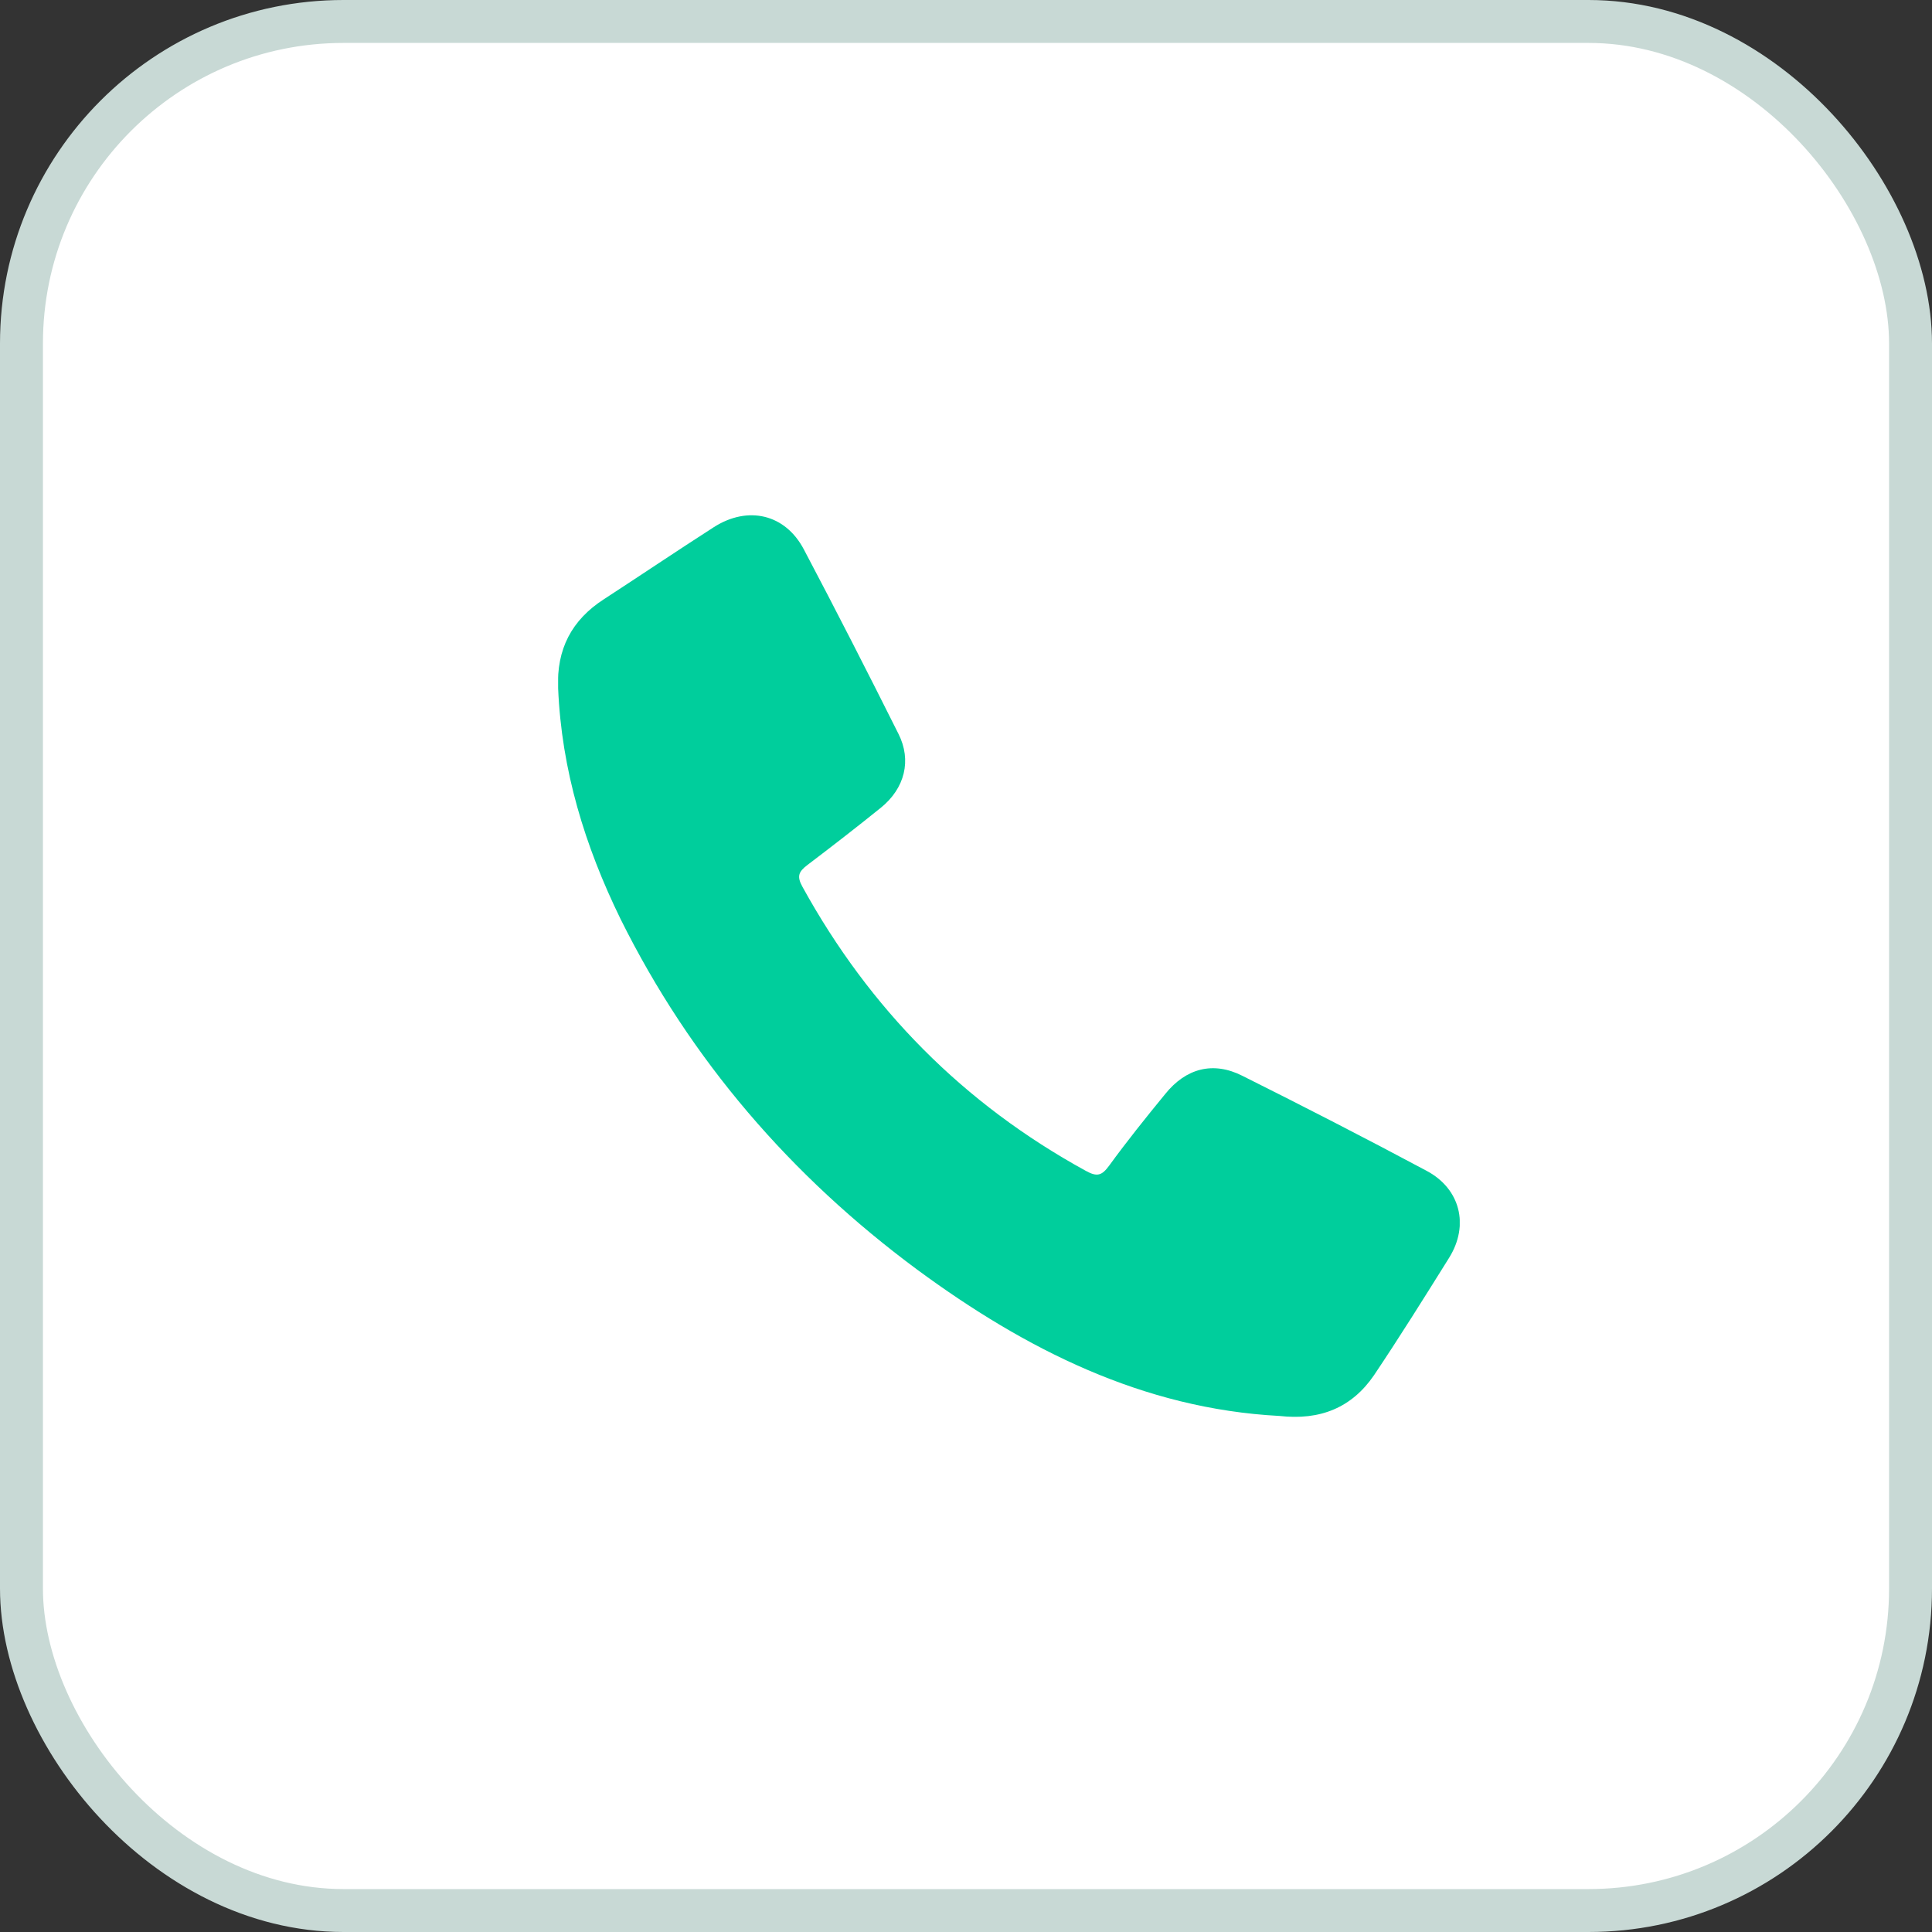 <?xml version="1.0" encoding="UTF-8"?>
<svg xmlns="http://www.w3.org/2000/svg" width="45" height="45" viewBox="0 0 45 45" fill="none">
  <rect x="0" y="0" width="45" height="45" fill="#333333" stroke="none"/>
  <rect x="0.5" y="0.5" width="44" height="44" rx="7.5" fill="white" stroke="#C8D9D5"></rect>
  <g clip-path="url(#clip0_458_50)">
    <path d="M29.798 32.98C26.624 32.812 23.886 31.43 21.364 29.573C18.428 27.399 16.085 24.693 14.453 21.404C13.623 19.705 13.079 17.937 13 16.03C12.96 15.121 13.316 14.44 14.068 13.956C14.918 13.403 15.768 12.83 16.629 12.277C17.419 11.773 18.29 11.97 18.725 12.8C19.476 14.223 20.208 15.655 20.929 17.097C21.236 17.709 21.078 18.361 20.514 18.816C19.951 19.27 19.377 19.715 18.804 20.149C18.596 20.307 18.556 20.416 18.695 20.663C20.257 23.498 22.442 25.71 25.29 27.271C25.556 27.419 25.665 27.38 25.833 27.152C26.249 26.58 26.694 26.026 27.139 25.483C27.623 24.881 28.256 24.713 28.938 25.058C30.381 25.779 31.805 26.51 33.229 27.271C34.01 27.686 34.227 28.535 33.753 29.296C33.179 30.215 32.606 31.133 32.003 32.032C31.489 32.783 30.757 33.089 29.798 32.98Z" fill="#00CE9C"></path>
  </g>
  <defs>
    <clipPath id="clip0_458_50">
      <rect width="21" height="21" fill="white" transform="translate(13 12)"></rect>
    </clipPath>
  </defs>
</svg>

